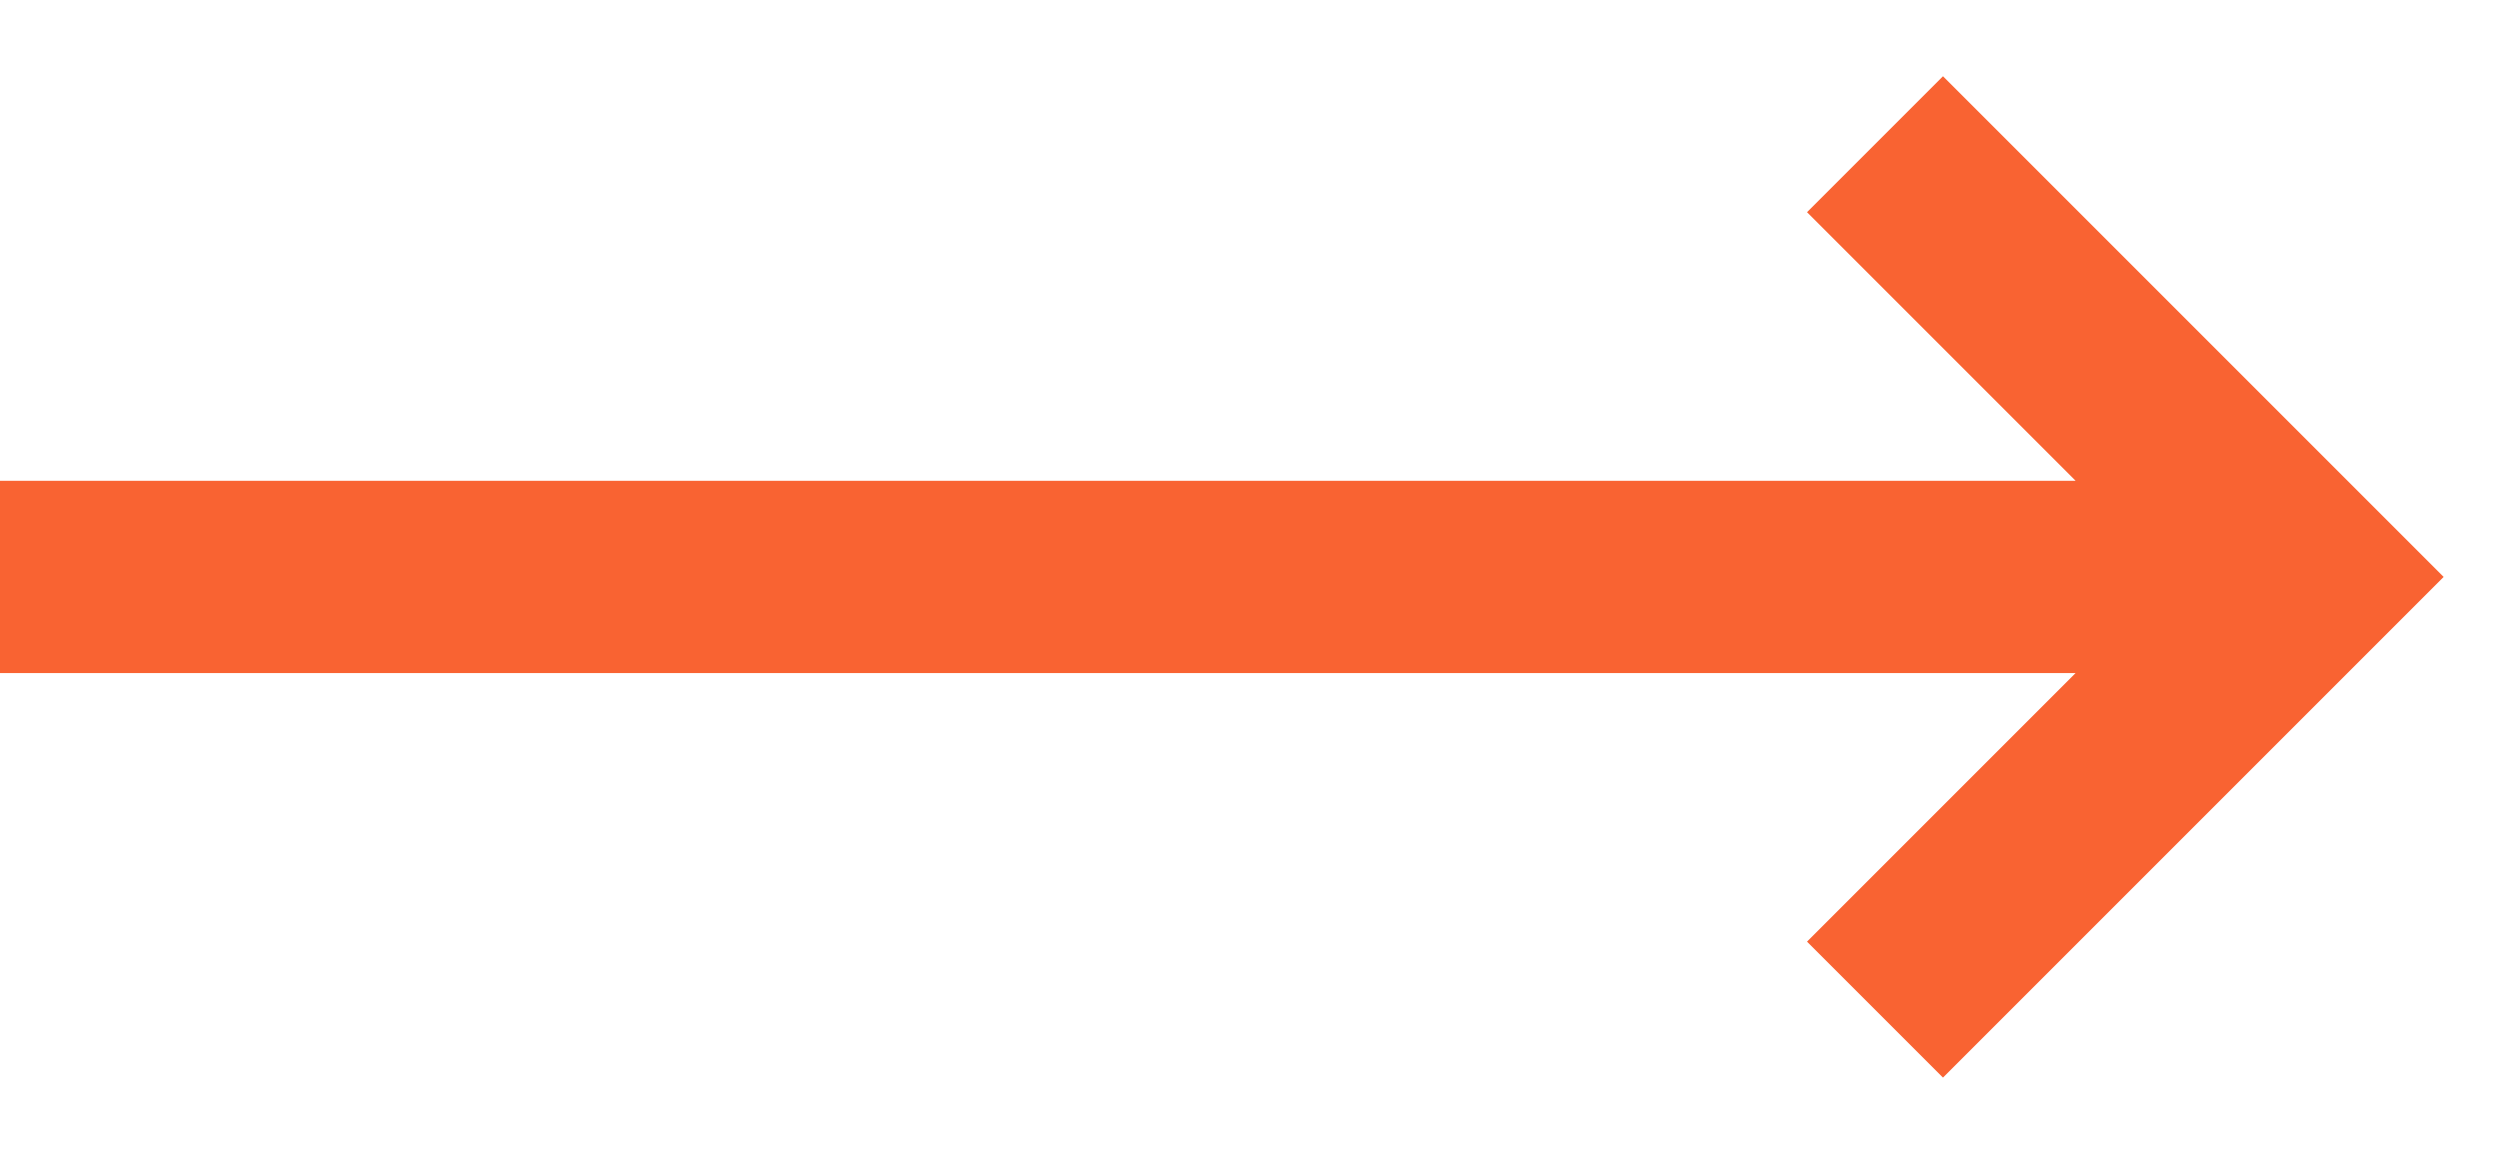 <svg width="26" height="12" viewBox="0 0 26 12" fill="none" xmlns="http://www.w3.org/2000/svg">
<path fill-rule="evenodd" clip-rule="evenodd" d="M20.207 0.793L25.414 6L20.207 11.207L18.793 9.793L21.586 7H0V5H21.586L18.793 2.207L20.207 0.793Z" fill="#F96332"/>
</svg>
